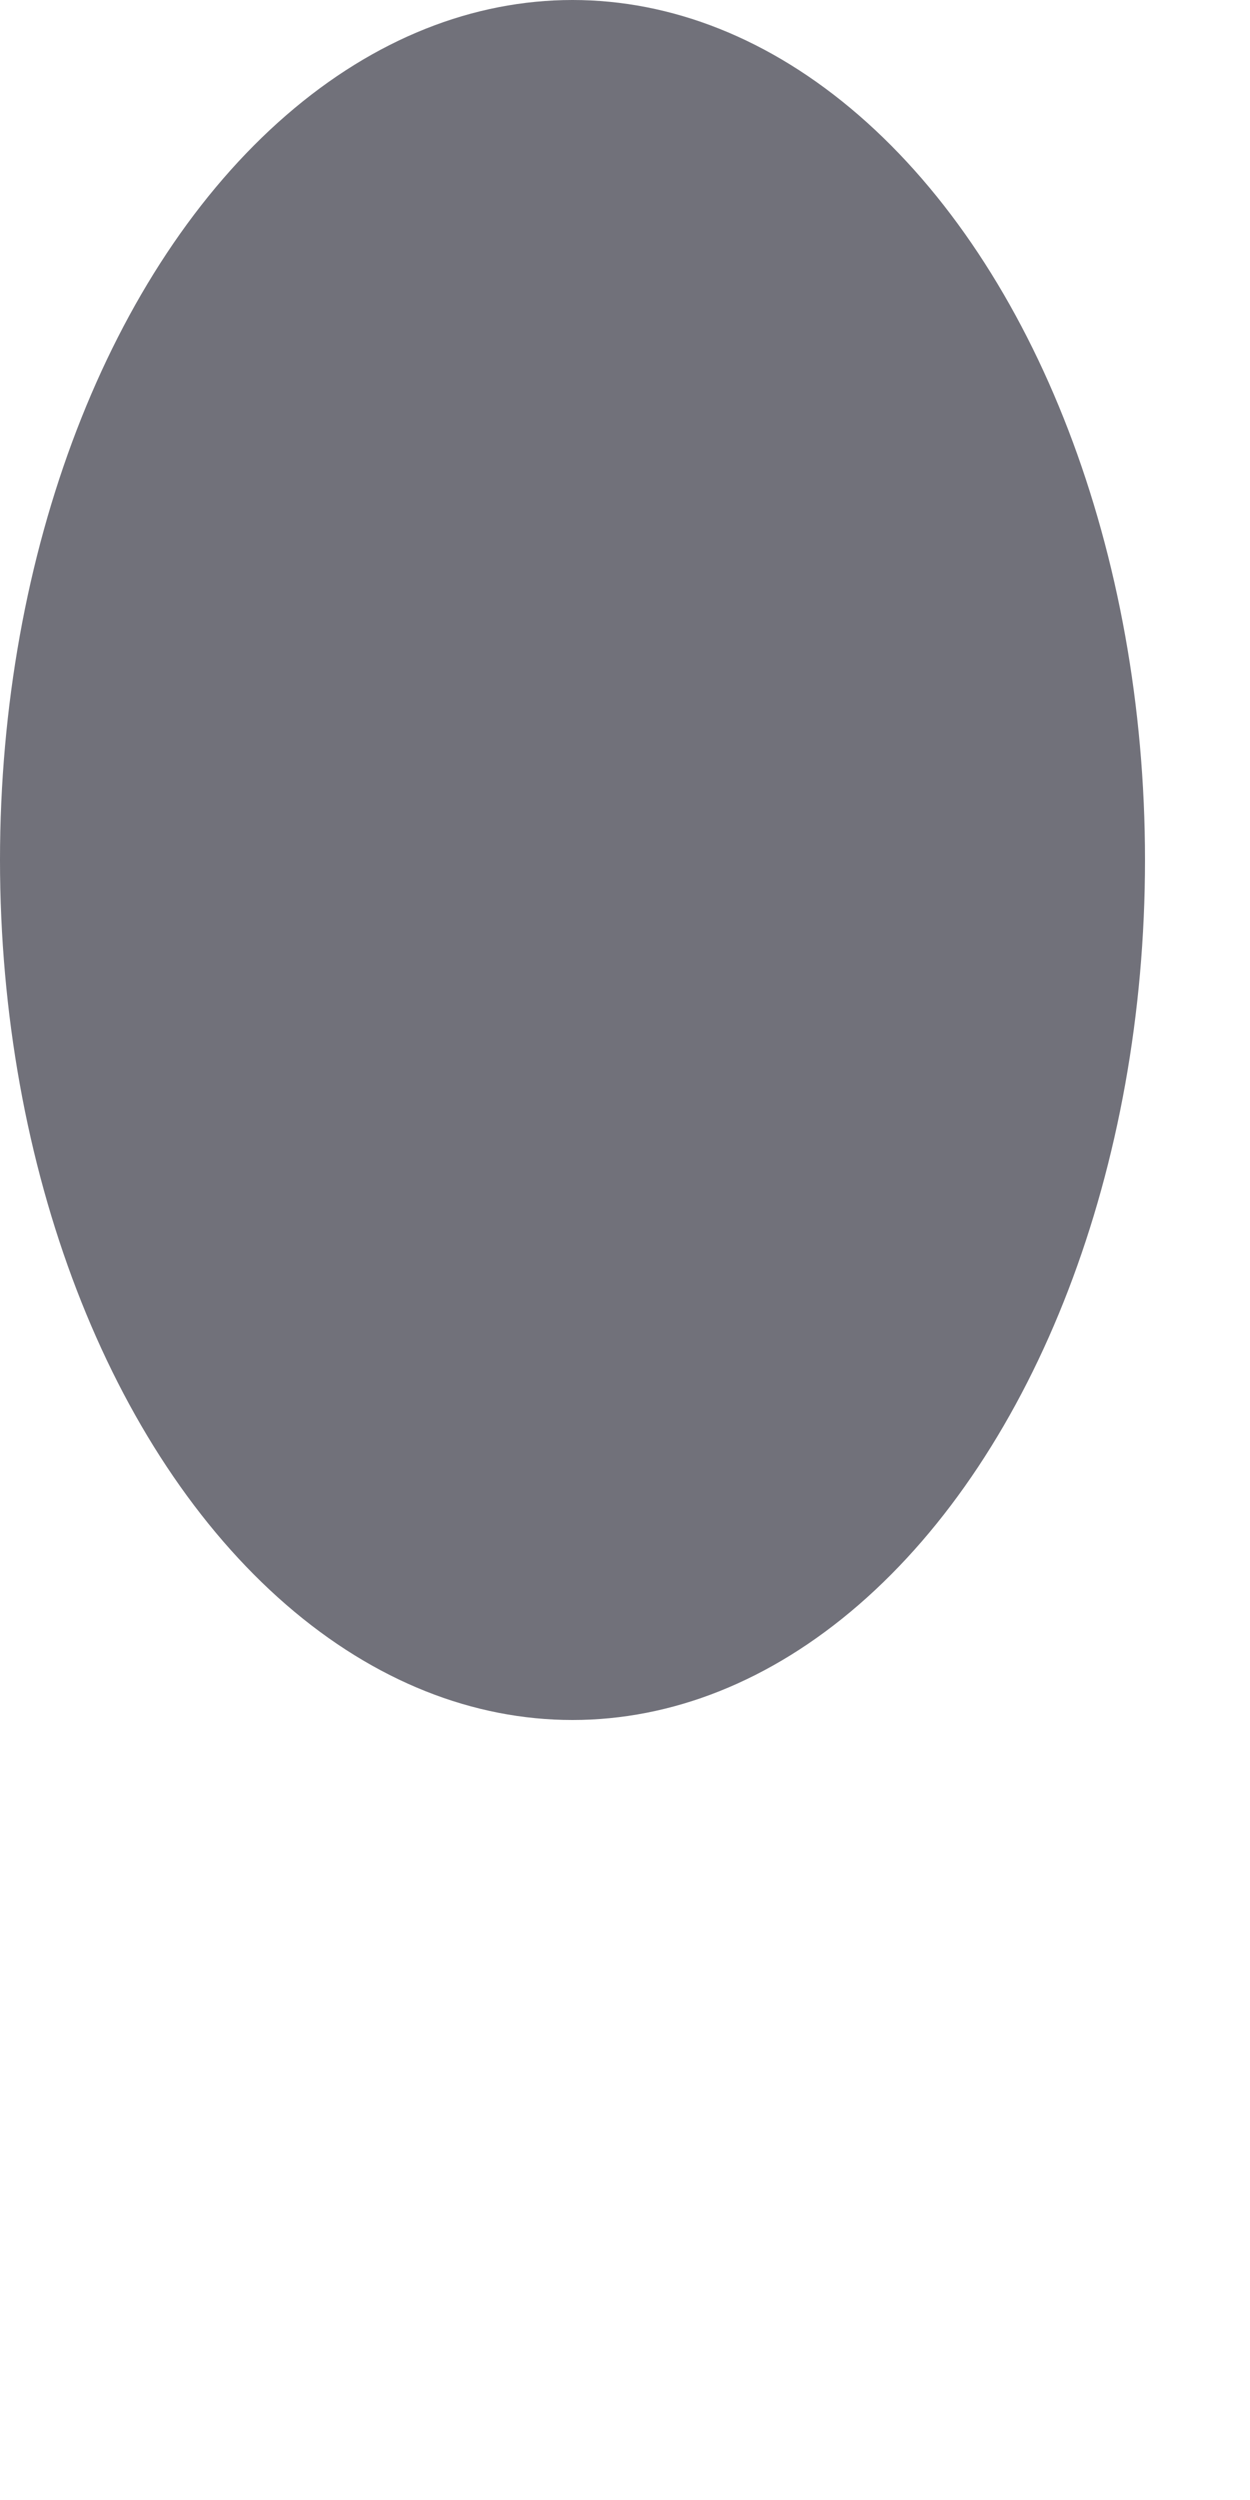 <?xml version="1.0" encoding="utf-8"?>
<svg xmlns="http://www.w3.org/2000/svg" fill="none" height="100%" overflow="visible" preserveAspectRatio="none" style="display: block;" viewBox="0 0 1 2" width="100%">
<ellipse cx="0.458" cy="0.688" fill="#71717A" id="Vector" rx="0.458" ry="0.688"/>
</svg>
